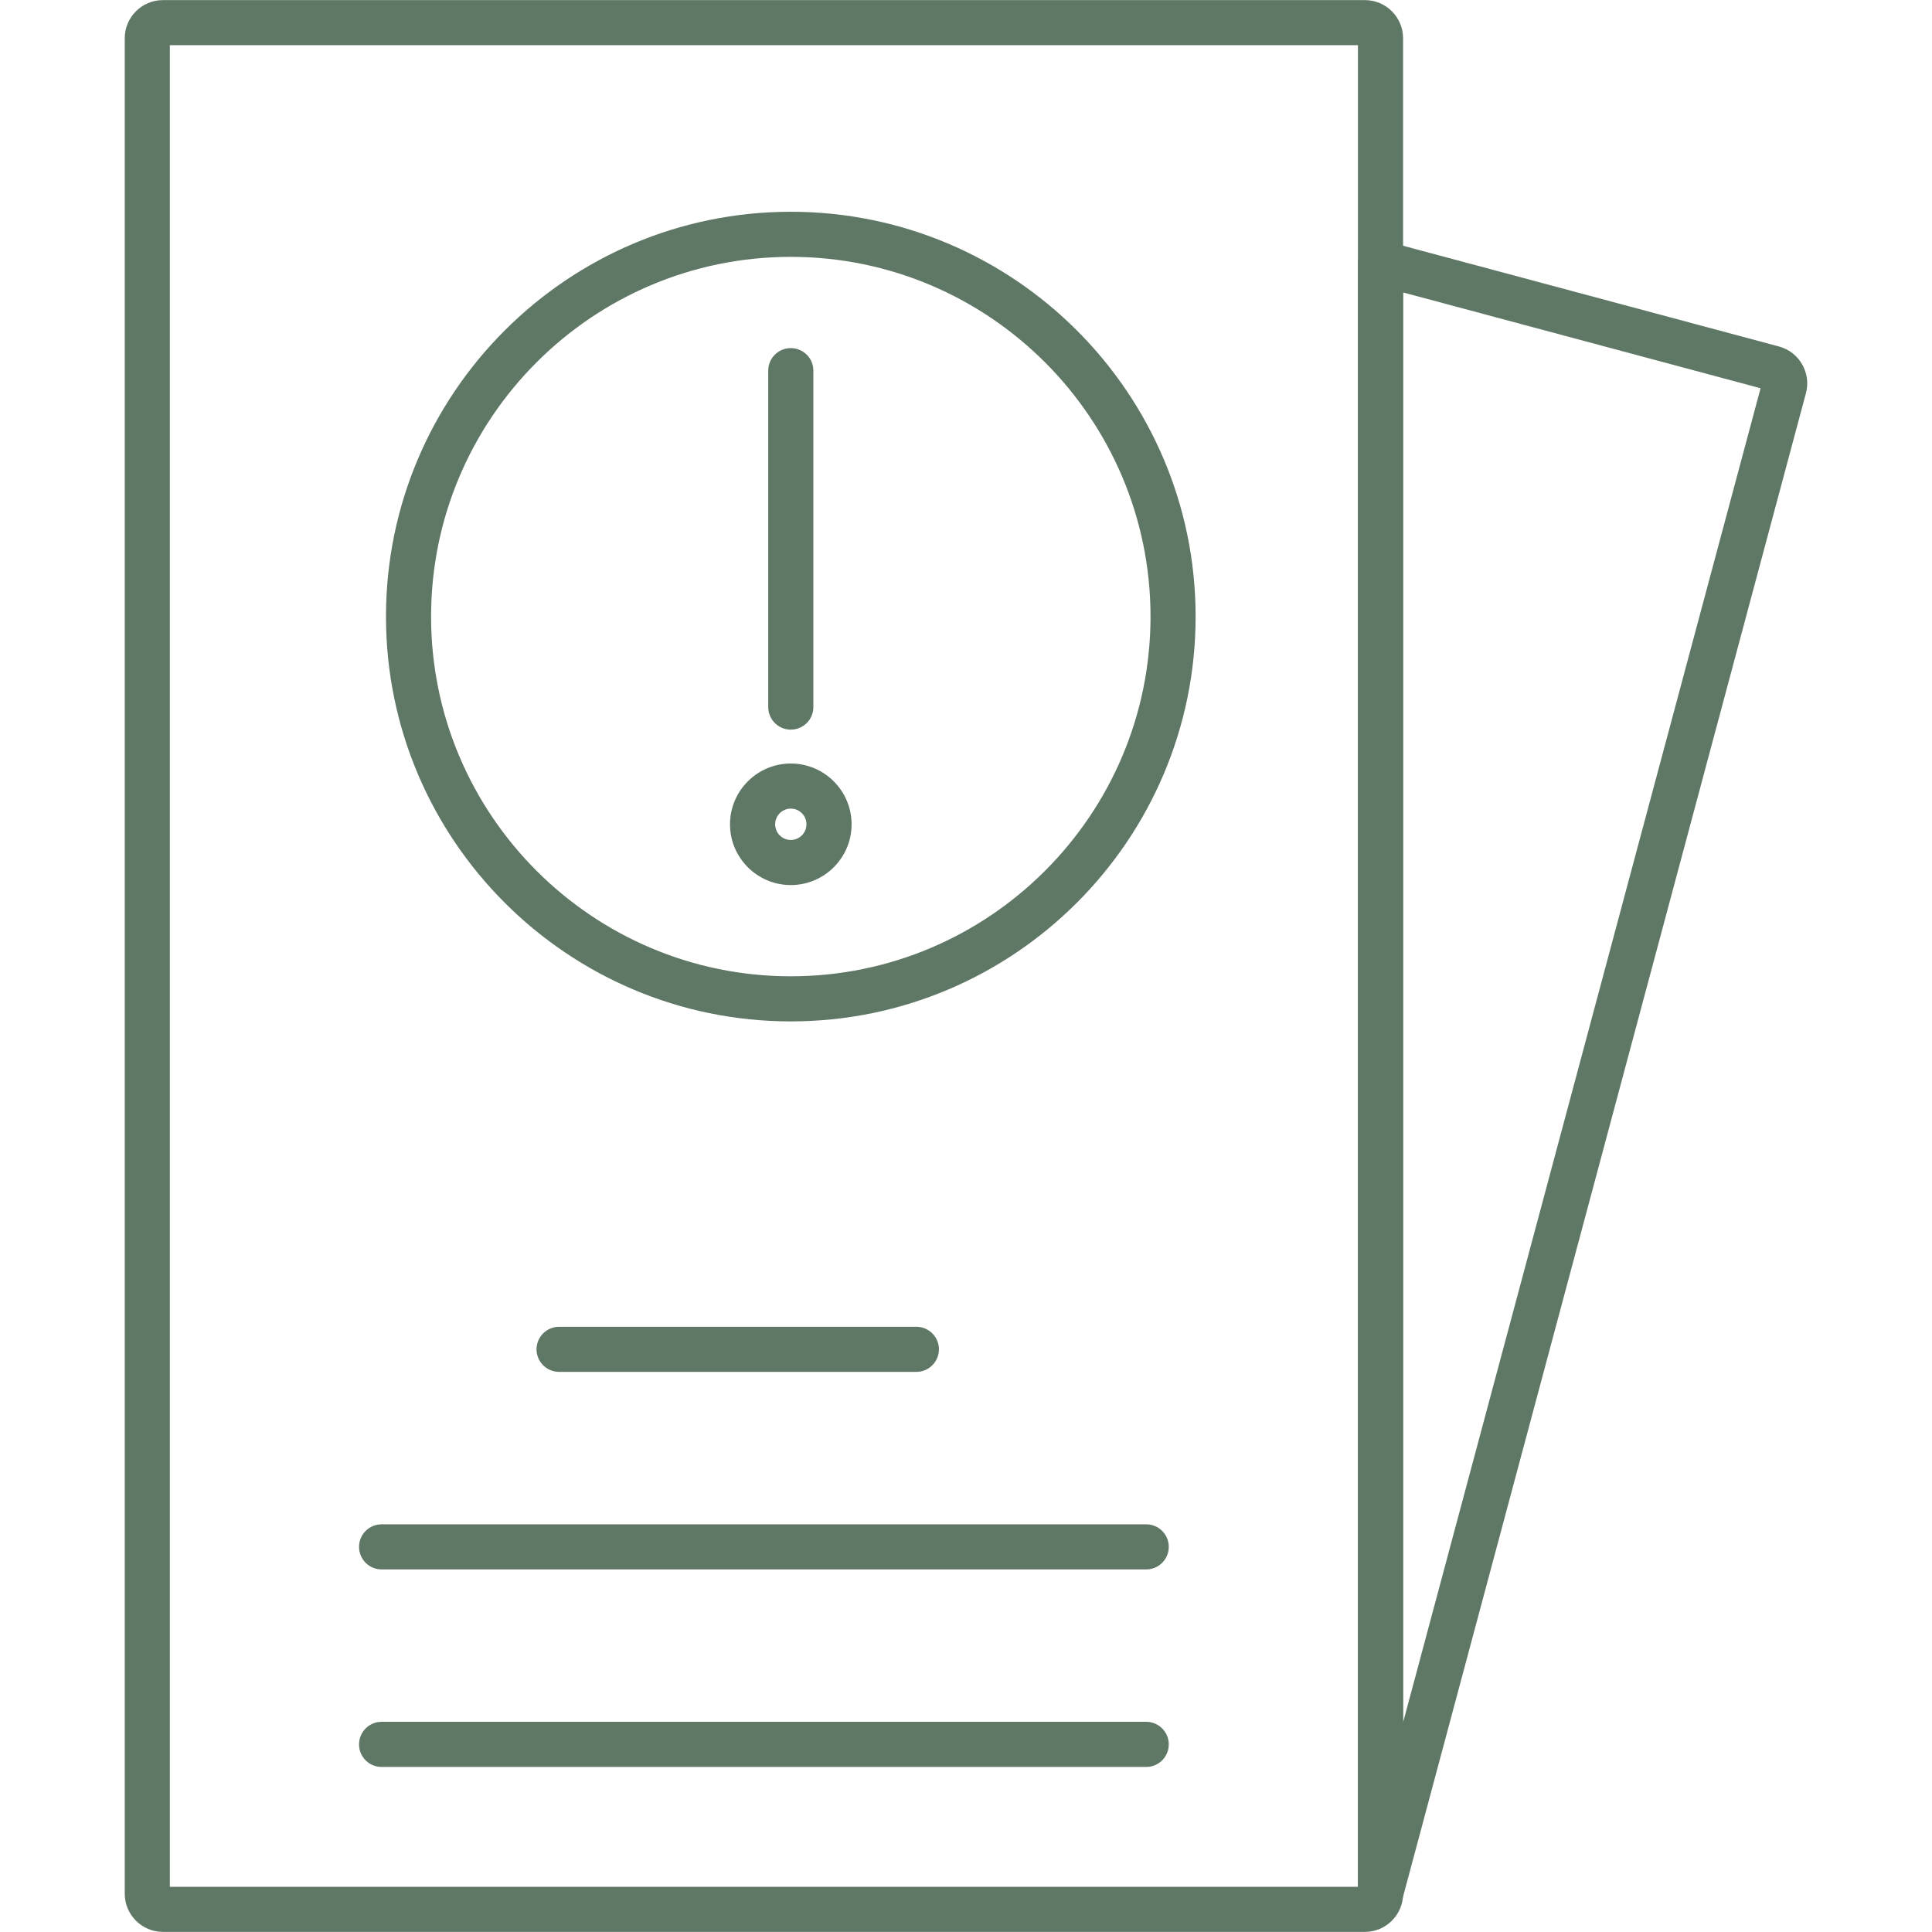 <svg style="fill: #5f7765" clip-rule="evenodd" fill-rule="evenodd" height="512" image-rendering="optimizeQuality" shape-rendering="geometricPrecision" text-rendering="geometricPrecision" viewBox="0 0 512 512" width="512" xmlns="http://www.w3.org/2000/svg" xmlns:xodm="http://www.corel.com/coreldraw/odm/2003"><g id="Layer_x0020_1"><g id="_2756163470112"><g><g id="_229598088"><path d="m361.72 511.97h-318.55c-5.57 0-10.11-4.53-10.11-10.11v-491.73c0-5.57 4.54-10.1 10.11-10.1h318.55c5.57 0 10.11 4.53 10.11 10.1v491.73c0 5.58-4.54 10.11-10.11 10.11zm-316.71-11.95h314.86v-488.04h-314.86z"/></g><g id="_229598160"><path d="m209.57 270.68c-59.15 0-107.28-48.12-107.28-107.28 0-59.15 48.13-107.28 107.28-107.28 59.16 0 107.28 48.13 107.28 107.28 0 59.16-48.13 107.28-107.28 107.28zm0-202.61c-52.56 0-95.33 42.77-95.33 95.33 0 52.57 42.77 95.33 95.33 95.33s95.33-42.77 95.33-95.33-42.77-95.33-95.33-95.33z"/></g><g id="_229598016"><path d="m209.57 193.36c-3.3 0-5.98-2.67-5.98-5.97v-89.17c0-3.3 2.68-5.97 5.98-5.97s5.98 2.67 5.98 5.97v89.17c0 3.3-2.68 5.97-5.98 5.97z"/></g><g id="_227400272"><path d="m209.57 234.55c-8.88 0-16.11-7.22-16.11-16.1s7.23-16.11 16.11-16.11 16.11 7.23 16.11 16.11-7.23 16.1-16.11 16.1zm0-20.26c-2.29 0-4.15 1.87-4.15 4.16s1.86 4.15 4.15 4.15 4.15-1.86 4.15-4.15c.01-2.29-1.86-4.16-4.15-4.16z"/></g><g id="_229064264"><path d="m303.76 468.26h-202.64c-3.3 0-5.97-2.68-5.97-5.98s2.67-5.98 5.97-5.98h202.64c3.3 0 5.98 2.68 5.98 5.98s-2.68 5.98-5.98 5.98z"/></g><g id="_229089808"><path d="m303.76 415.91h-202.64c-3.3 0-5.97-2.68-5.97-5.98s2.67-5.97 5.97-5.97h202.64c3.3 0 5.98 2.67 5.98 5.97s-2.68 5.98-5.98 5.98z"/></g><g id="_229089880"><path d="m242.85 363.56h-94.68c-3.3 0-5.98-2.68-5.98-5.98 0-3.29 2.68-5.97 5.98-5.97h94.68c3.3 0 5.98 2.68 5.98 5.97 0 3.3-2.68 5.98-5.98 5.98z"/></g><g id="_229598184"><path d="m365.86 507.84c-.26 0-.53-.01-.79-.05-2.97-.39-5.19-2.93-5.19-5.92v-432.16c0-1.85.86-3.61 2.33-4.74 1.48-1.13 3.4-1.51 5.19-1.03l104.04 27.88c5.39 1.44 8.59 7 7.15 12.38l-106.97 399.21c-.7 2.64-3.09 4.43-5.76 4.43zm5.97-430.34v378.98l94.74-353.59z"/></g></g></g></g></svg>